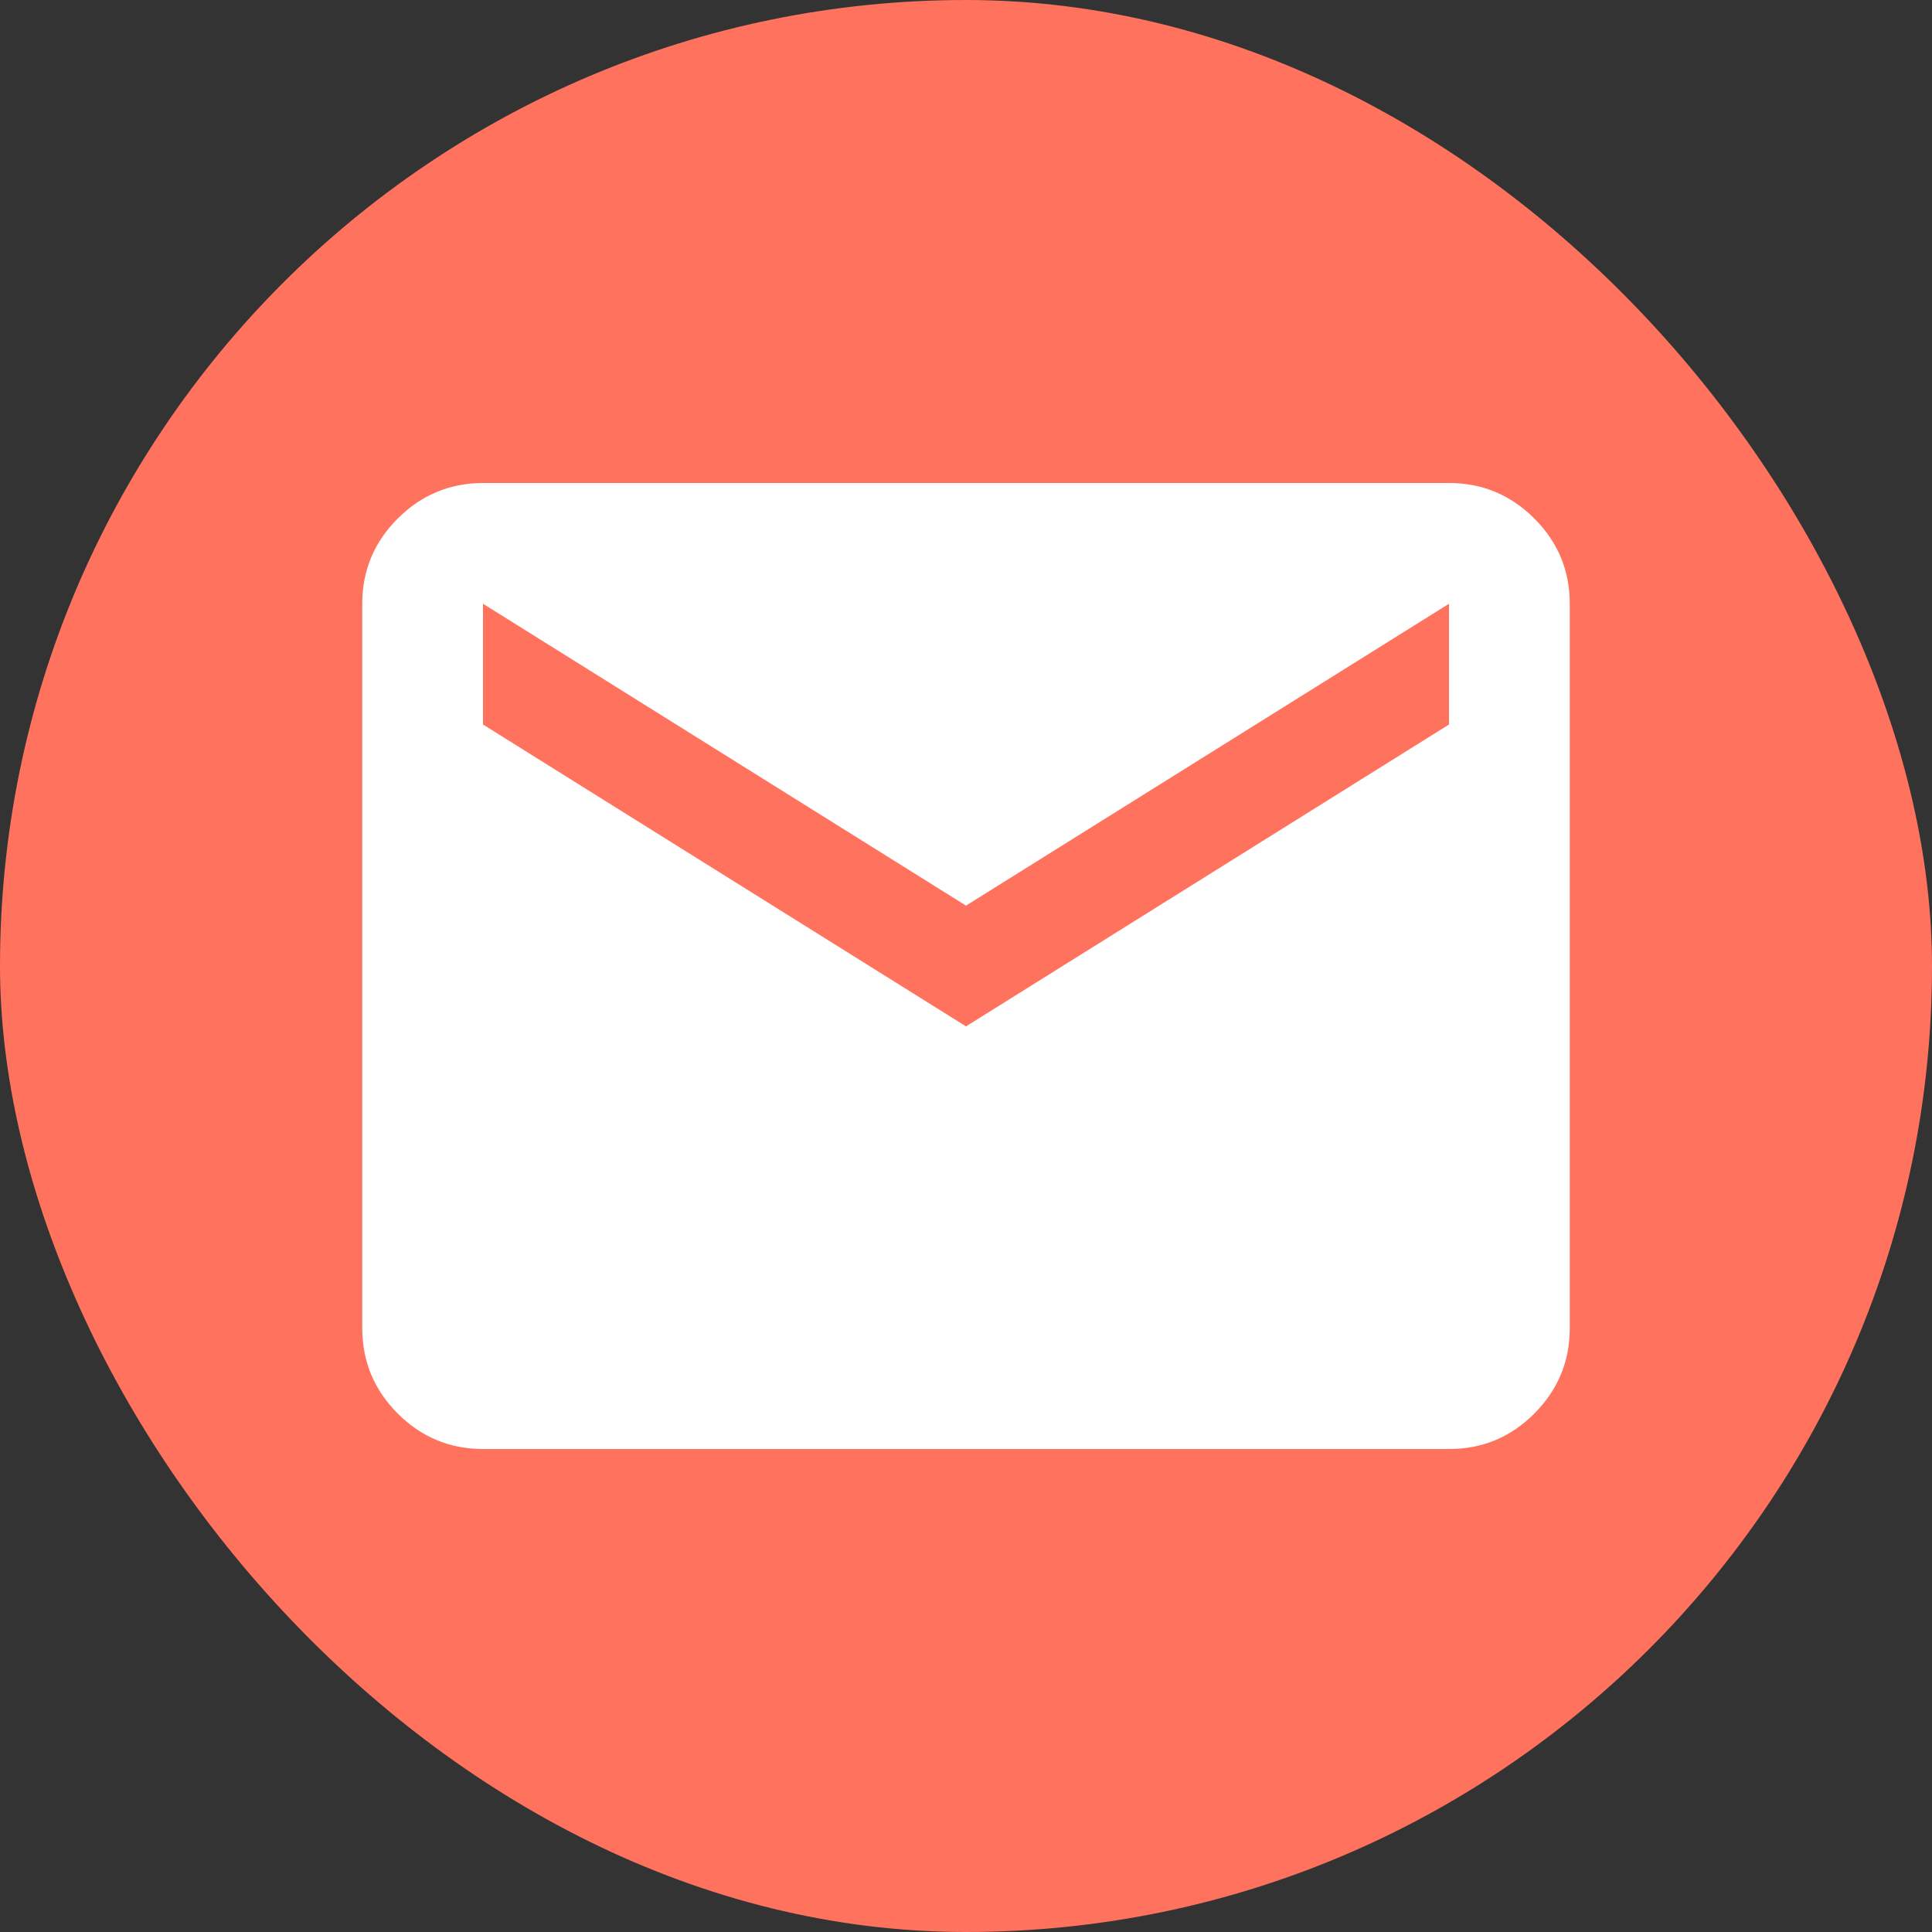 <?xml version="1.0" encoding="UTF-8"?> <svg xmlns="http://www.w3.org/2000/svg" width="32" height="32" viewBox="0 0 32 32" fill="none"><rect x="0" y="0" width="32" height="32" fill="#333333" stroke="none"/><rect width="32" height="32" rx="16" fill="#FF725E"></rect><path d="M8 24C7.45 24 6.979 23.804 6.588 23.413C6.197 23.022 6.001 22.551 6 22V10C6 9.45 6.196 8.979 6.588 8.588C6.98 8.197 7.451 8.001 8 8H24C24.55 8 25.021 8.196 25.413 8.588C25.805 8.98 26.001 9.451 26 10V22C26 22.55 25.804 23.021 25.413 23.413C25.022 23.805 24.551 24.001 24 24H8ZM16 17L24 12V10L16 15L8 10V12L16 17Z" fill="white"></path></svg> 